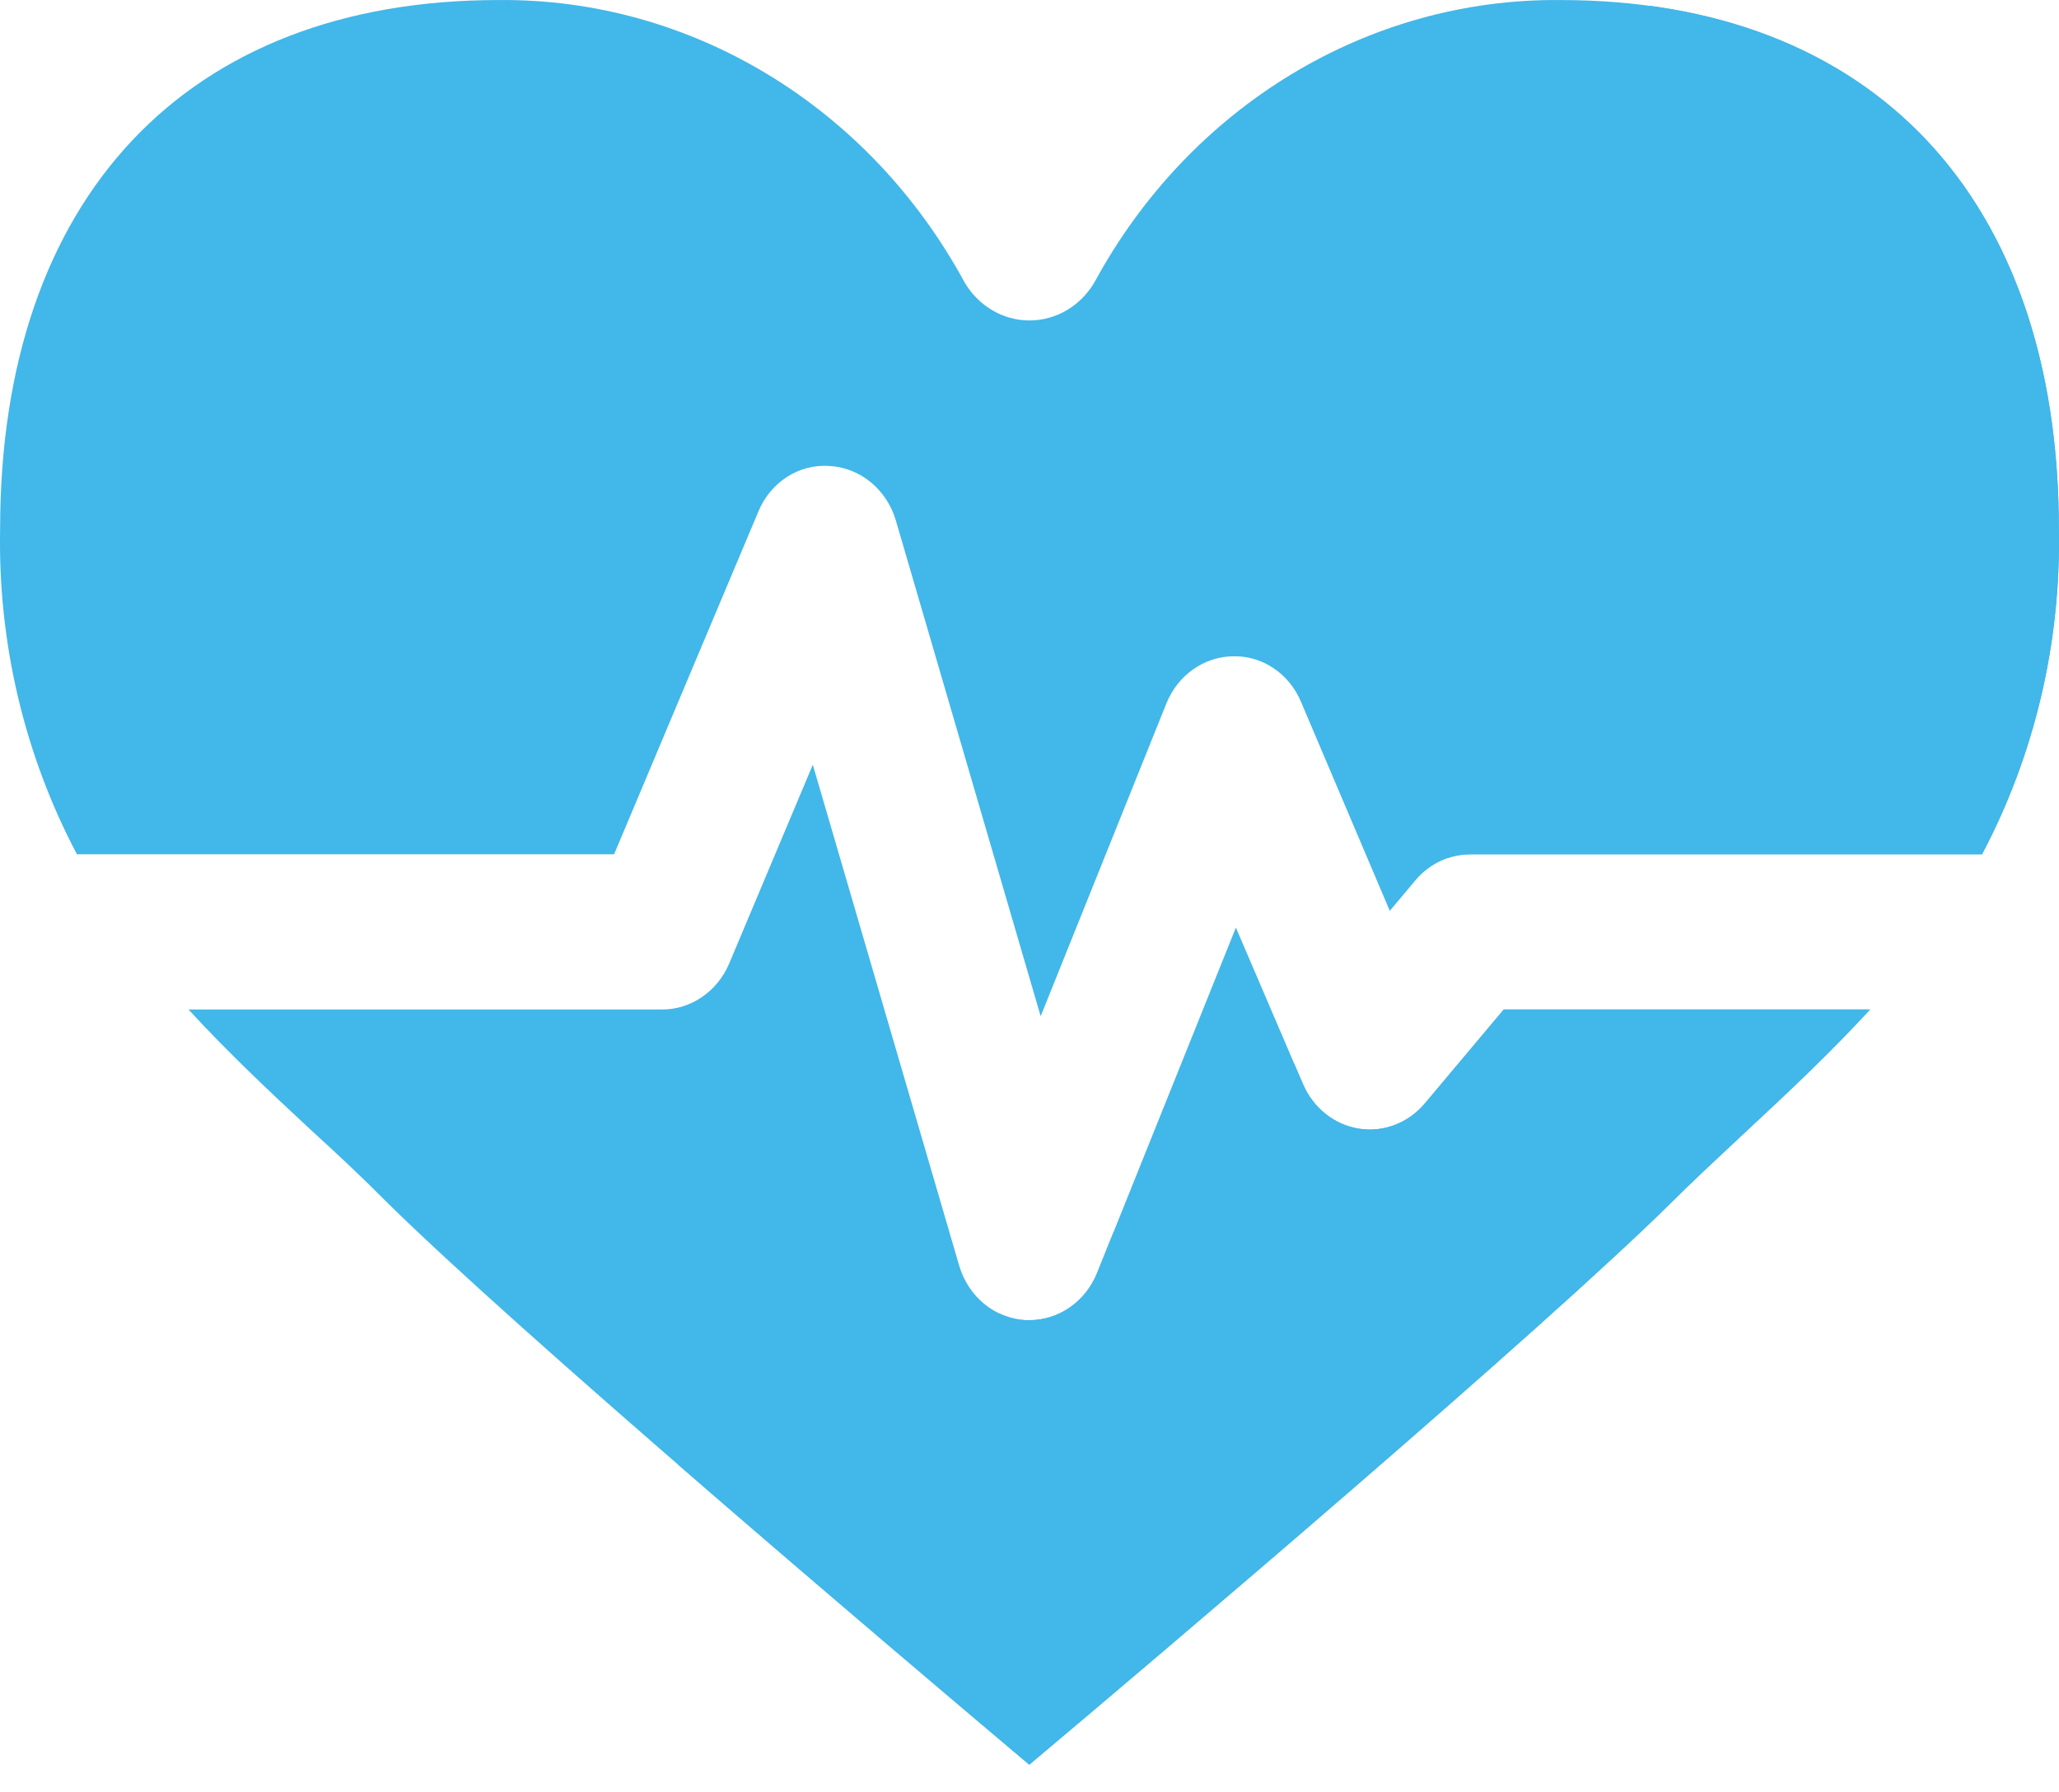 <svg width="54" height="47" viewBox="0 0 54 47" fill="none" xmlns="http://www.w3.org/2000/svg">
<g clip-path="url(#clip0_474_68)">
<path fill-rule="evenodd" clip-rule="evenodd" d="M40.926 0.001C49.11 0.001 53.996 5.189 53.996 13.876C54.054 16.859 53.359 19.803 51.981 22.407H38.57C38.016 22.405 37.488 22.654 37.12 23.091L36.449 23.89L34.121 18.409C33.81 17.667 33.109 17.196 32.341 17.213C31.576 17.222 30.888 17.709 30.589 18.453L27.293 26.654L23.494 13.648C23.254 12.837 22.562 12.269 21.759 12.222C20.953 12.162 20.2 12.648 19.883 13.432L16.105 22.407H2.018C0.641 19.803 -0.055 16.859 0.003 13.876C0.003 5.189 4.89 0.001 13.074 0.001C18.117 -0.048 22.793 2.785 25.299 7.409C25.666 8.029 26.308 8.405 27 8.405C27.692 8.405 28.334 8.029 28.701 7.409C31.207 2.785 35.882 -0.048 40.926 0.001ZM34.17 28.43C34.439 29.058 34.991 29.5 35.637 29.603C36.283 29.707 36.935 29.457 37.369 28.941L39.438 26.478H49.045C48.013 27.601 46.912 28.637 45.815 29.656C45.659 29.802 45.504 29.947 45.351 30.091C44.847 30.561 44.355 31.021 43.886 31.489C40.441 34.903 30.465 43.367 26.994 46.286C23.533 43.367 13.55 34.905 10.102 31.489C9.497 30.878 8.845 30.267 8.174 29.656C7.077 28.637 5.975 27.601 4.944 26.478H17.358C18.118 26.48 18.808 26.01 19.121 25.279L21.317 20.058L25.157 33.2C25.398 34.015 26.095 34.584 26.902 34.626H27C27.773 34.626 28.472 34.138 28.774 33.386L32.413 24.329L34.17 28.43Z" fill="#42B7E9"/>
<path fill-rule="evenodd" clip-rule="evenodd" d="M29.196 32.336C30.905 30.997 32.494 29.512 33.942 27.899L34.17 28.429C34.439 29.058 34.991 29.499 35.637 29.603C36.283 29.706 36.935 29.457 37.369 28.941L39.438 26.478H49.045C48.013 27.6 46.912 28.637 45.815 29.656C45.659 29.802 45.504 29.947 45.35 30.09L45.35 30.091C44.846 30.561 44.355 31.021 43.886 31.489C40.441 34.903 30.465 43.366 26.994 46.285C25.131 44.714 21.378 41.536 17.771 38.404C20.767 37.44 23.596 36.103 26.204 34.448C26.42 34.551 26.656 34.613 26.902 34.626H27C27.773 34.625 28.472 34.137 28.774 33.385L29.196 32.336ZM37.964 22.507C41.407 16.891 43.393 10.284 43.393 3.213C43.393 2.183 43.35 1.162 43.268 0.152C50.033 1.066 53.996 6.052 53.996 13.876C54.054 16.858 53.359 19.803 51.981 22.407H38.57C38.362 22.406 38.158 22.44 37.964 22.507Z" fill="#42B7E9"/>
</g>
<defs>
<clipPath id="clip0_474_68">
<rect width="54" height="47" fill="white"/>
</clipPath>
</defs>
</svg>
